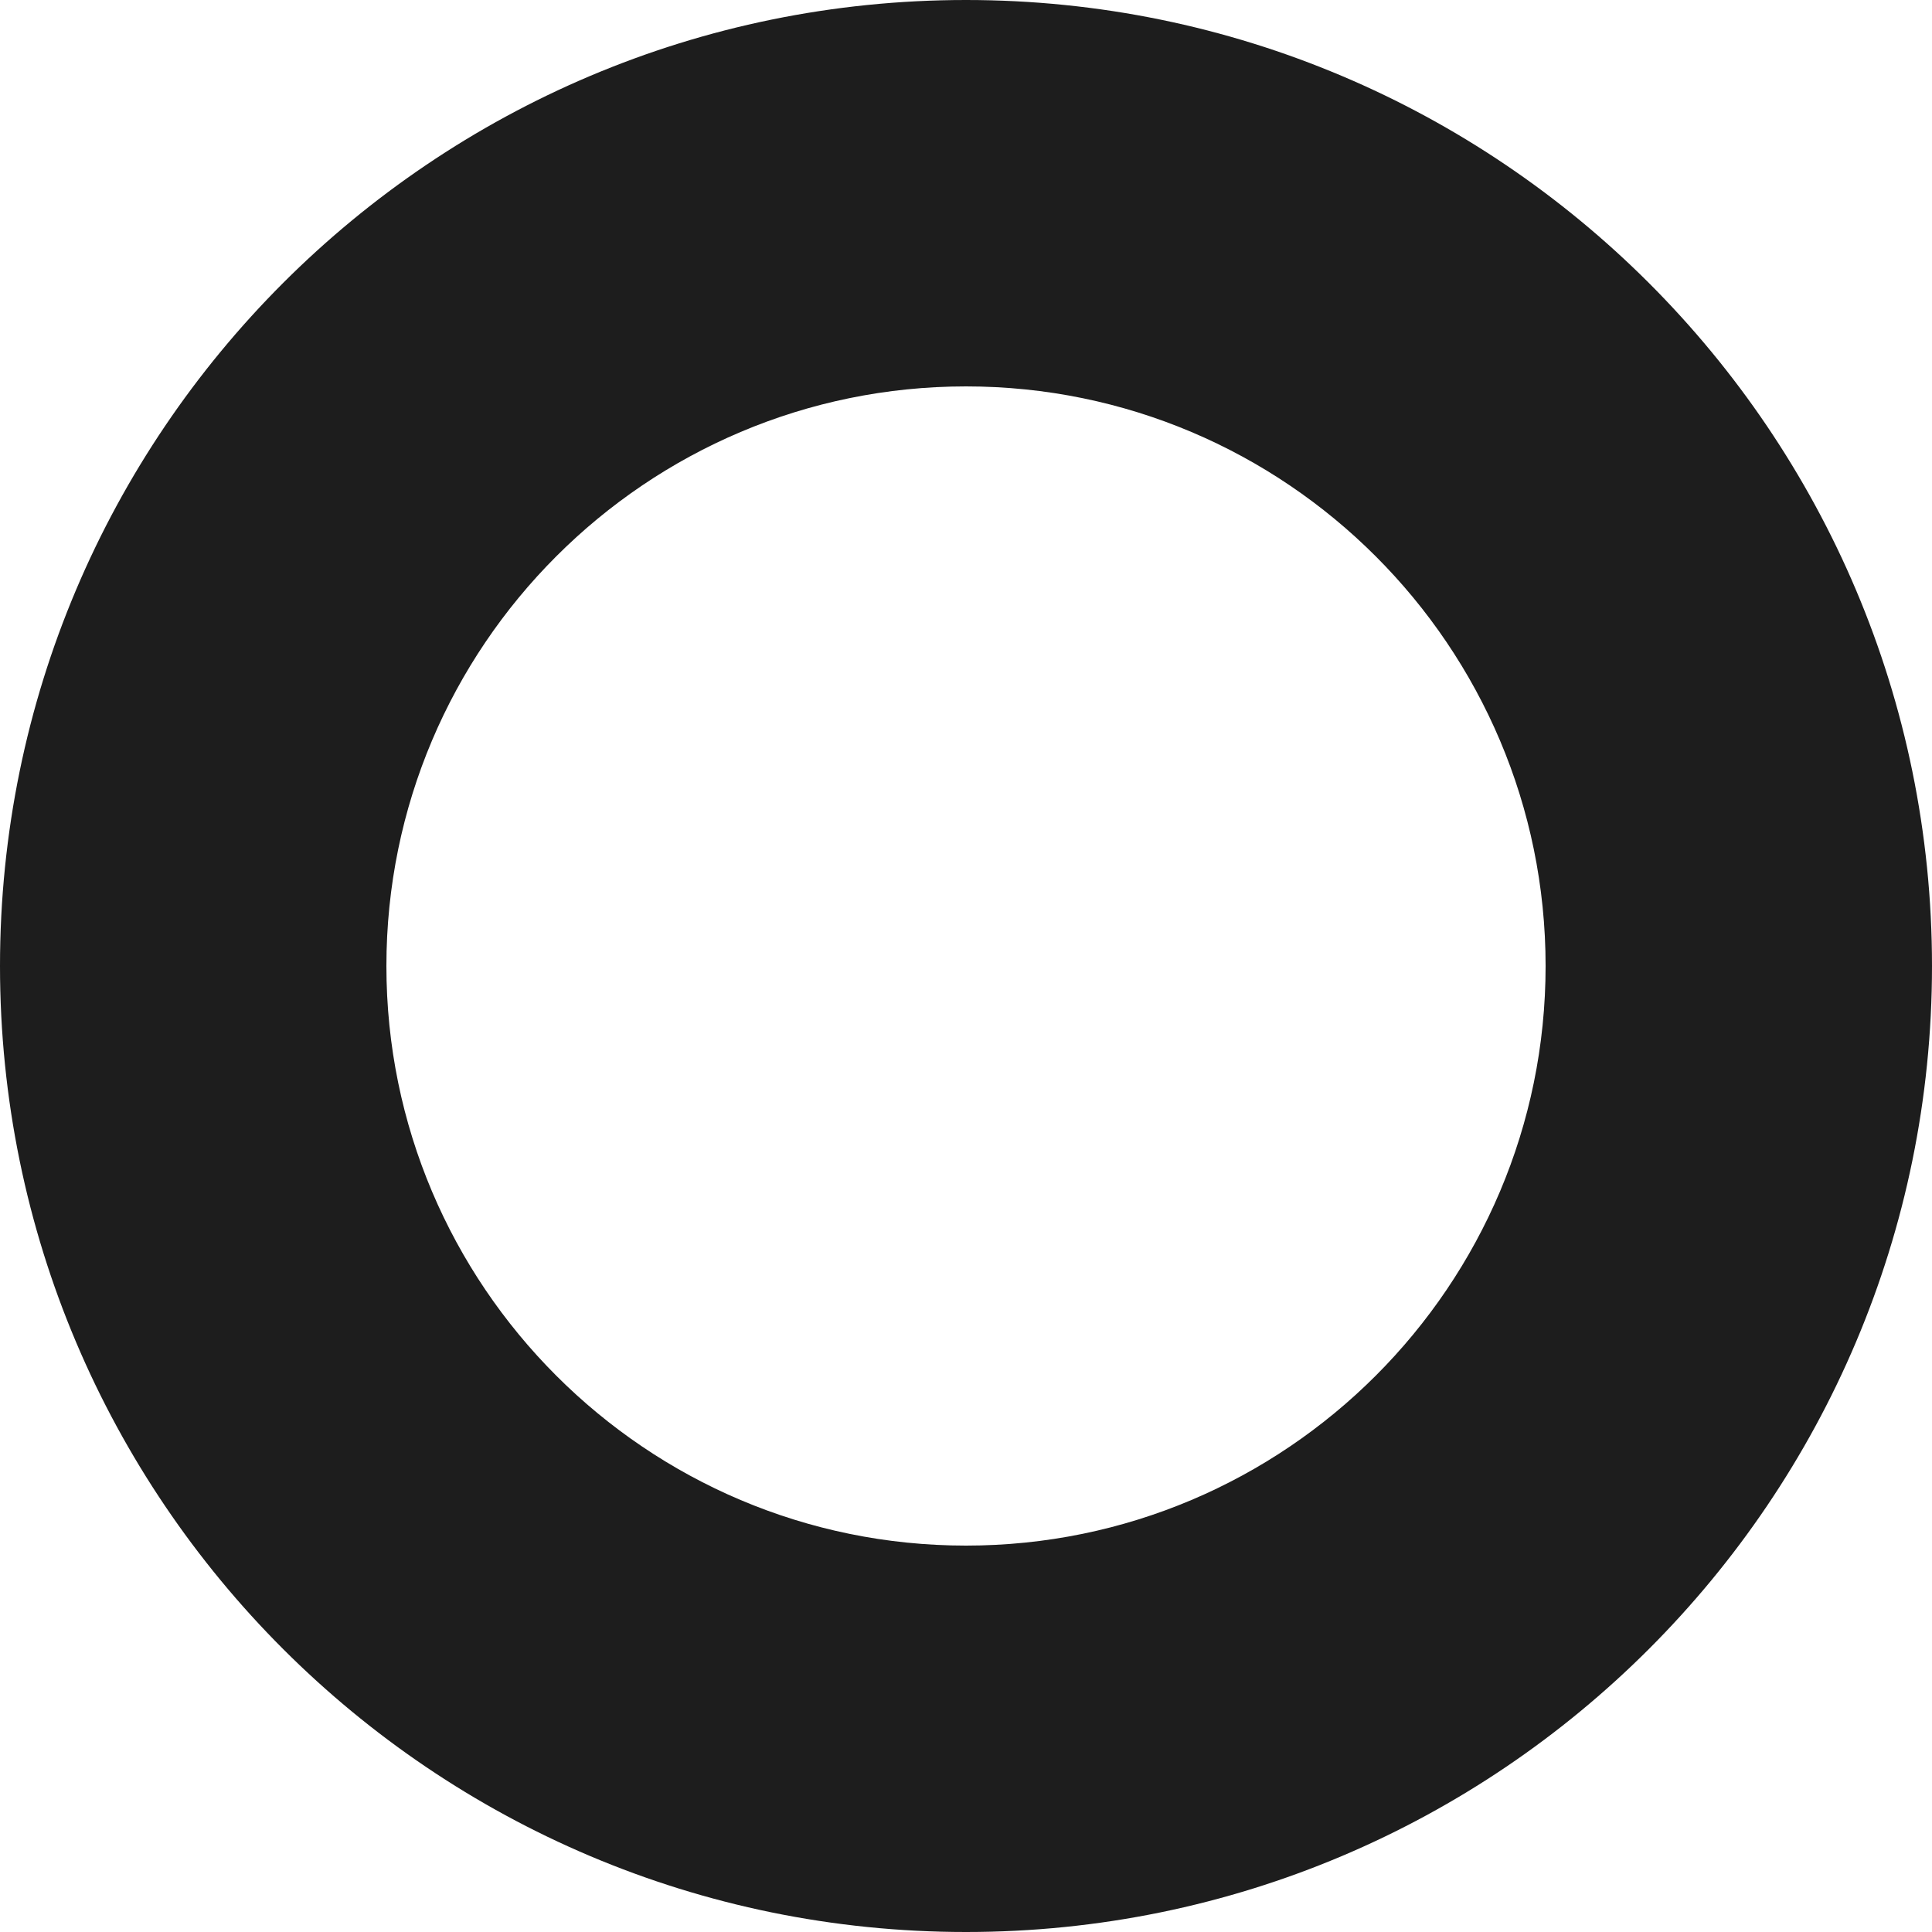 <?xml version="1.0" encoding="UTF-8"?>
<svg width="20px" height="20px" viewBox="0 0 20 20" version="1.1" xmlns="http://www.w3.org/2000/svg" xmlns:xlink="http://www.w3.org/1999/xlink">
    <!-- Generator: Sketch 52.5 (67469) - http://www.bohemiancoding.com/sketch -->
    <title>trip_origin</title>
    <desc>Created with Sketch.</desc>
    <g id="Icons" stroke="none" stroke-width="1" fill="none" fill-rule="evenodd">
        <g id="Rounded" transform="translate(-102, -3256)">
            <g id="Maps" transform="translate(100, 3068)">
                <g id="-Round-/-Maps-/-trip_origin" transform="translate(0, 186)">
                    <g>
                        <polygon id="Path" points="0 0 24 0 24 24 0 24"></polygon>
                        <path d="M2,12 C2,6.48 6.48,2 12,2 C17.52,2 22,6.48 22,12 C22,17.52 17.52,22 12,22 C6.48,22 2,17.52 2,12 Z M12,18 C15.31,18 18,15.31 18,12 C18,8.69 15.31,6 12,6 C8.69,6 6,8.69 6,12 C6,15.31 8.69,18 12,18 Z" id="🔹-Icon-Color" fill="#1D1D1D"></path>
                    </g>
                </g>
            </g>
        </g>
    </g>
</svg>